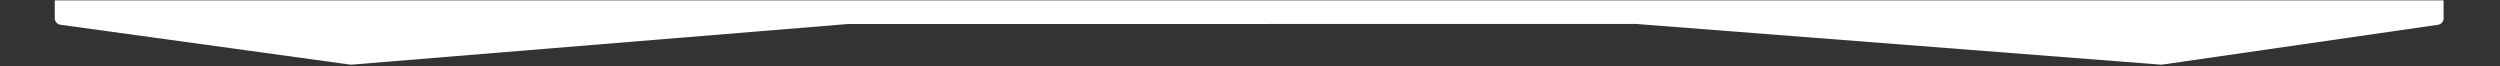 <?xml version="1.0" encoding="UTF-8"?> <svg xmlns="http://www.w3.org/2000/svg" width="1507" height="40" viewBox="0 0 1507 40" fill="none"><rect x="0" y="0" width="1507" height="40" fill="#333333" stroke="none"/><g clip-path="url(#clip0_948_454)"><mask id="mask0_948_454" style="mask-type:luminance" maskUnits="userSpaceOnUse" x="0" y="0" width="1507" height="40"><path d="M0 40H1507V0H0V40Z" fill="white"></path></mask><g mask="url(#mask0_948_454)"><mask id="mask1_948_454" style="mask-type:luminance" maskUnits="userSpaceOnUse" x="0" y="0" width="1507" height="40"><path d="M0 40H1507V0H0V40Z" fill="white"></path></mask><g mask="url(#mask1_948_454)"><path d="M1473 10.983C1473 12.971 1471.54 14.658 1469.57 14.942L1303.37 38.937C1303.08 38.979 1302.78 38.988 1302.49 38.966L986.379 14.447L511.5 14.448L211.94 38.964C211.65 38.988 211.35 38.98 211.07 38.94L36.45 14.922C34.48 14.65 33 12.958 33 10.959V-98.763V-484.763V-513C33 -515.209 34.79 -517 37 -517H120.51C120.83 -517 121.16 -516.96 121.48 -516.881L220.34 -492.165C220.78 -492.056 221.23 -492.021 221.68 -492.063L611 -528L1119.15 -517.007C1119.38 -517.003 1119.61 -516.978 1119.84 -516.933L1245.9 -492.118C1246.3 -492.04 1246.71 -492.023 1247.11 -492.067L1468.56 -516.51C1470.93 -516.771 1473 -514.917 1473 -512.534V-475V-184.763V10.983Z" fill="white"></path></g></g></g><defs><clipPath id="clip0_948_454"><rect width="1507" height="40" fill="white"></rect></clipPath></defs></svg> 
